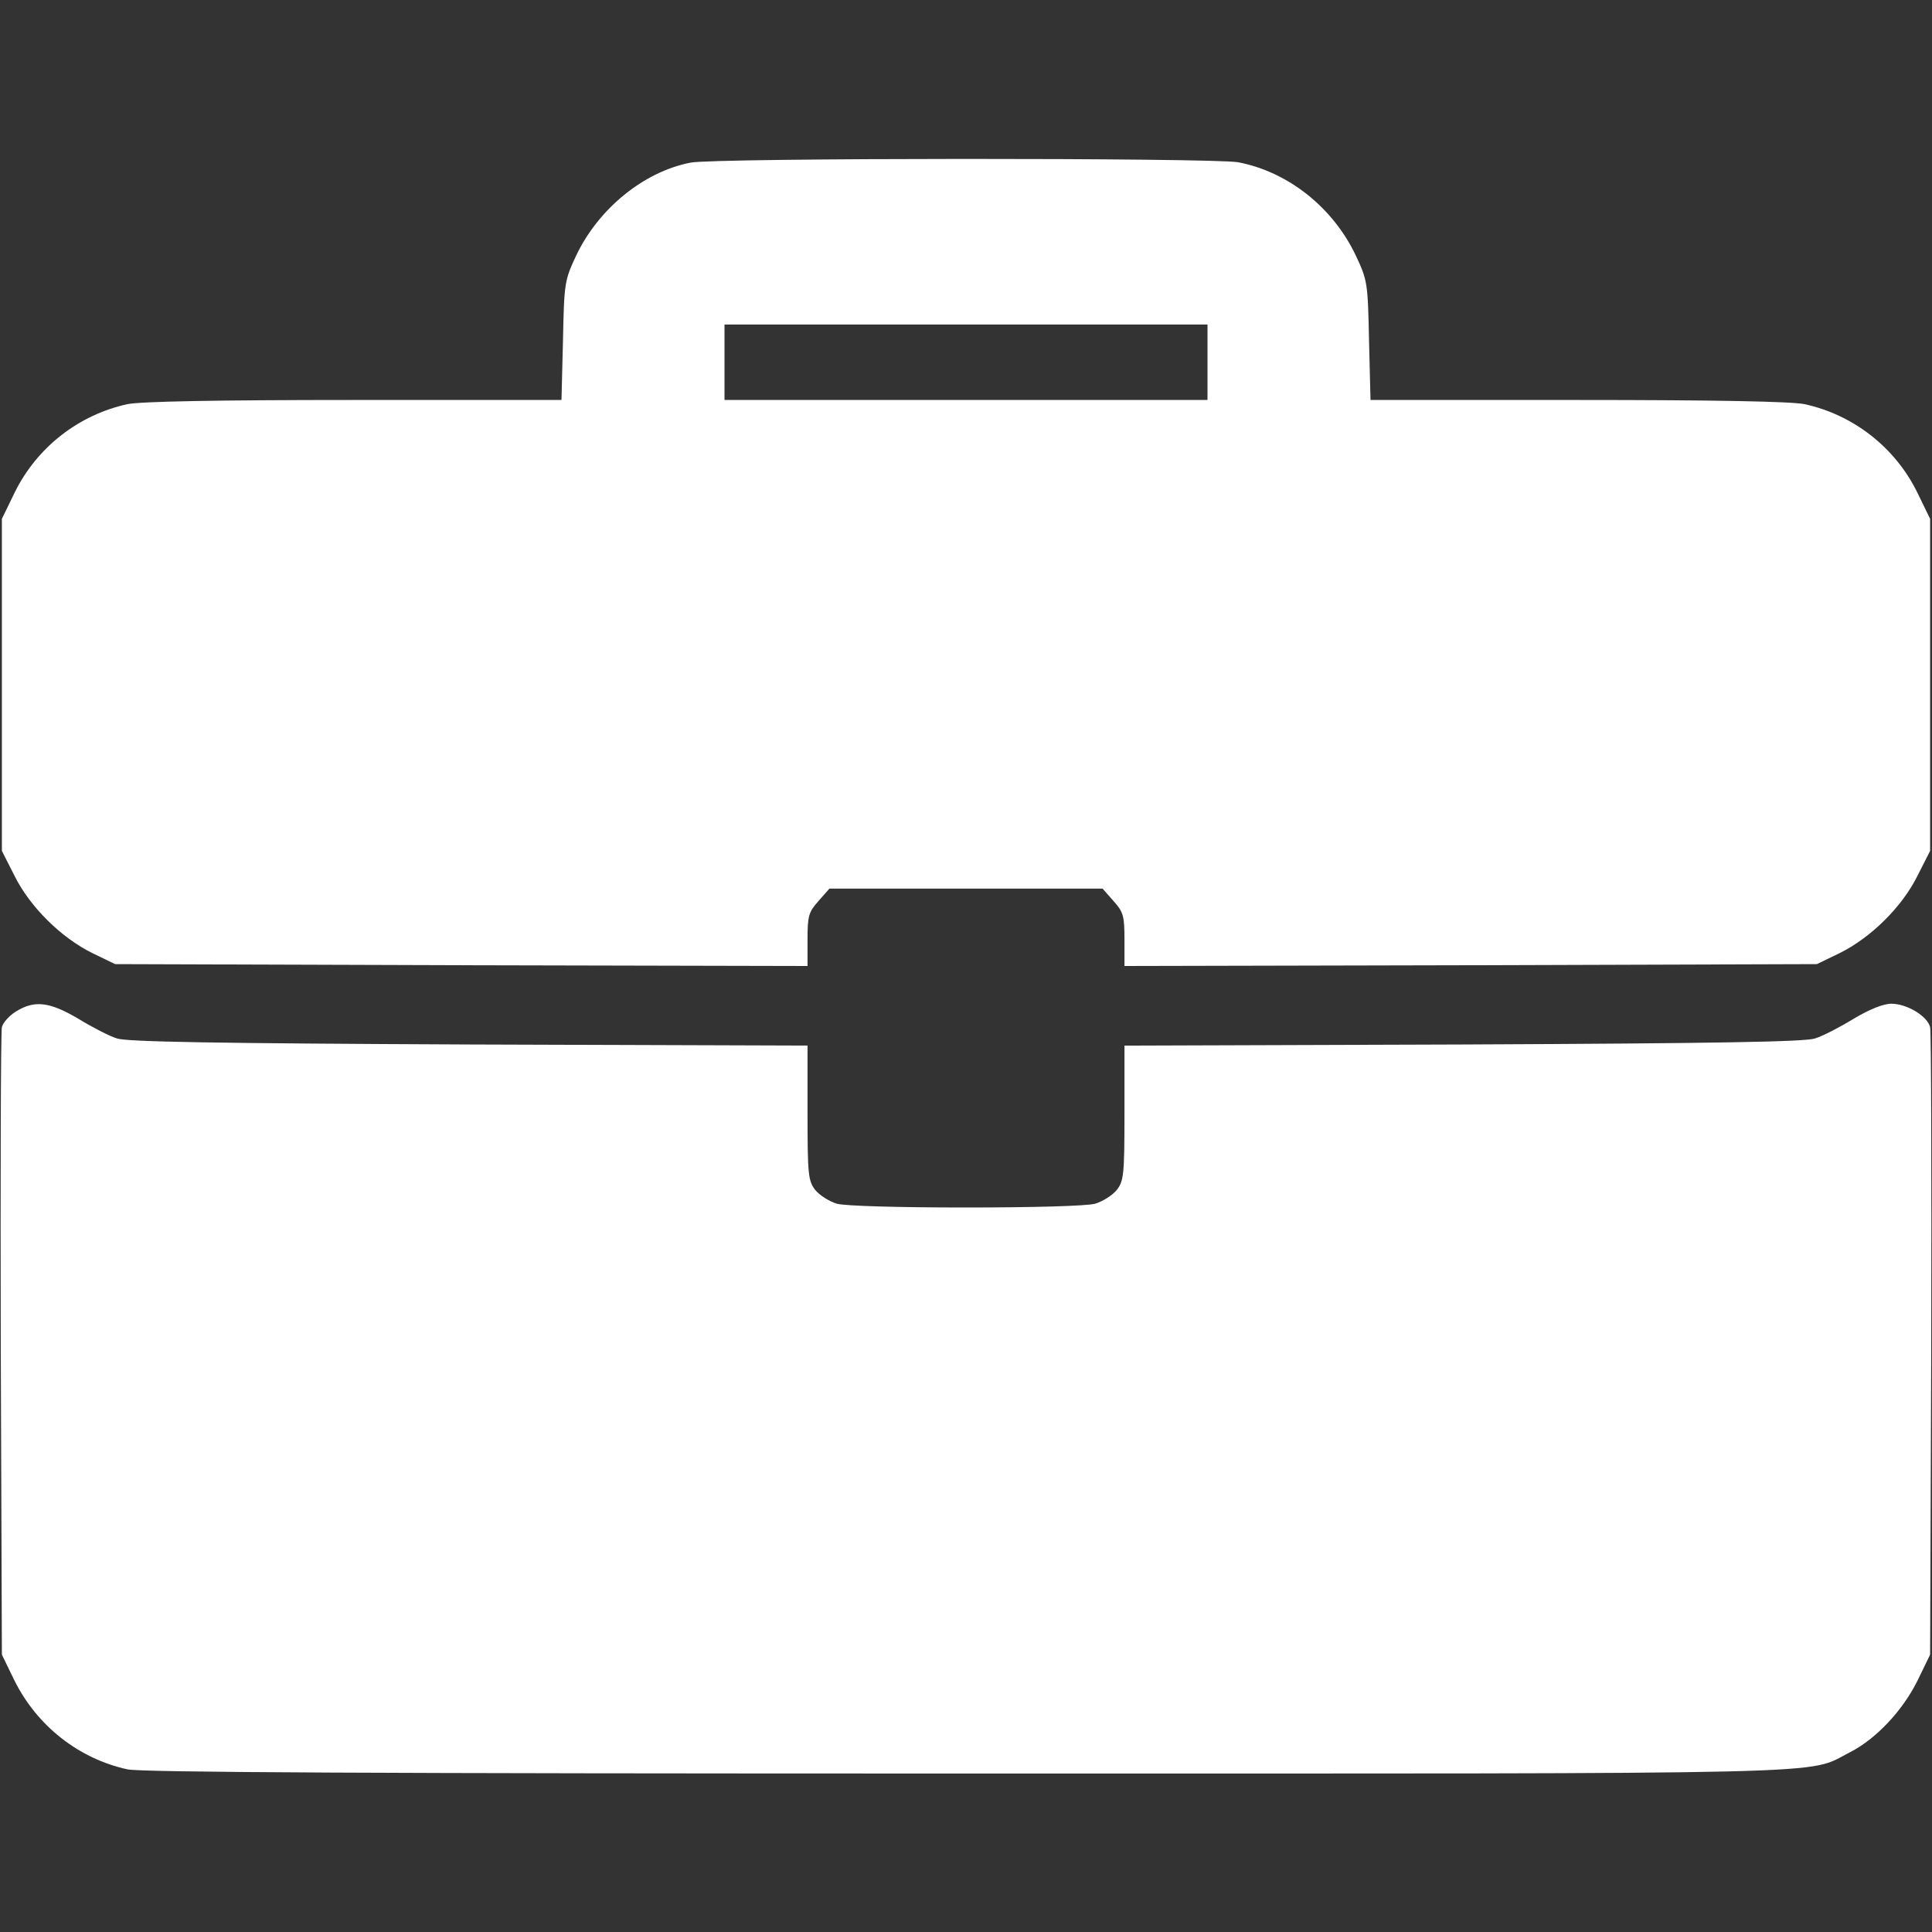 <?xml version="1.0" encoding="UTF-8"?>
<svg xmlns="http://www.w3.org/2000/svg" width="40" height="40" viewBox="0 0 40 40" fill="none">
  <rect x="0" y="0" width="40" height="40" fill="#333333" stroke="none"/>
  <path d="M14.297 3.367C13.328 3.555 12.391 4.32 11.93 5.289C11.688 5.805 11.68 5.859 11.656 7.047L11.625 8.281H7.336C4.461 8.281 2.922 8.312 2.641 8.367C1.633 8.586 0.766 9.258 0.305 10.195L0.039 10.742V14.18V17.617L0.305 18.141C0.625 18.781 1.266 19.414 1.914 19.734L2.383 19.961L9.555 19.984L16.719 20V19.453C16.719 18.961 16.742 18.883 16.945 18.656L17.172 18.398H20H22.828L23.055 18.656C23.258 18.883 23.281 18.961 23.281 19.453V20L30.453 19.984L37.617 19.961L38.086 19.734C38.734 19.414 39.375 18.781 39.695 18.141L39.961 17.617V14.18V10.742L39.695 10.195C39.234 9.258 38.367 8.586 37.359 8.367C37.078 8.312 35.539 8.281 32.664 8.281H28.375L28.344 7.047C28.32 5.859 28.312 5.805 28.07 5.289C27.594 4.289 26.664 3.555 25.633 3.359C25.109 3.266 14.797 3.266 14.297 3.367ZM25 7.5V8.281H20H15V7.5V6.719H20H25V7.5Z" fill="white"></path>
  <path d="M0.336 20.938C0.195 21.023 0.062 21.172 0.039 21.266C0.016 21.367 0.008 24.328 0.016 27.852L0.039 34.258L0.297 34.789C0.766 35.734 1.633 36.414 2.641 36.633C2.938 36.695 7.75 36.719 20.023 36.719C38.539 36.719 37.375 36.75 38.297 36.281C38.836 36.008 39.391 35.422 39.703 34.789L39.961 34.258L39.984 27.852C39.992 24.328 39.984 21.367 39.961 21.266C39.906 21.039 39.484 20.781 39.156 20.781C38.992 20.781 38.703 20.898 38.375 21.094C38.094 21.266 37.734 21.453 37.578 21.5C37.375 21.57 35.547 21.602 30.297 21.625L23.281 21.648V23.039C23.281 24.32 23.266 24.445 23.125 24.633C23.031 24.75 22.828 24.875 22.672 24.922C22.5 24.969 21.391 25 20 25C18.609 25 17.5 24.969 17.328 24.922C17.172 24.875 16.969 24.75 16.875 24.633C16.734 24.445 16.719 24.32 16.719 23.039V21.648L9.711 21.625C4.453 21.602 2.625 21.57 2.422 21.5C2.266 21.453 1.906 21.266 1.625 21.094C1.031 20.742 0.719 20.703 0.336 20.938Z" fill="white"></path>
</svg>
